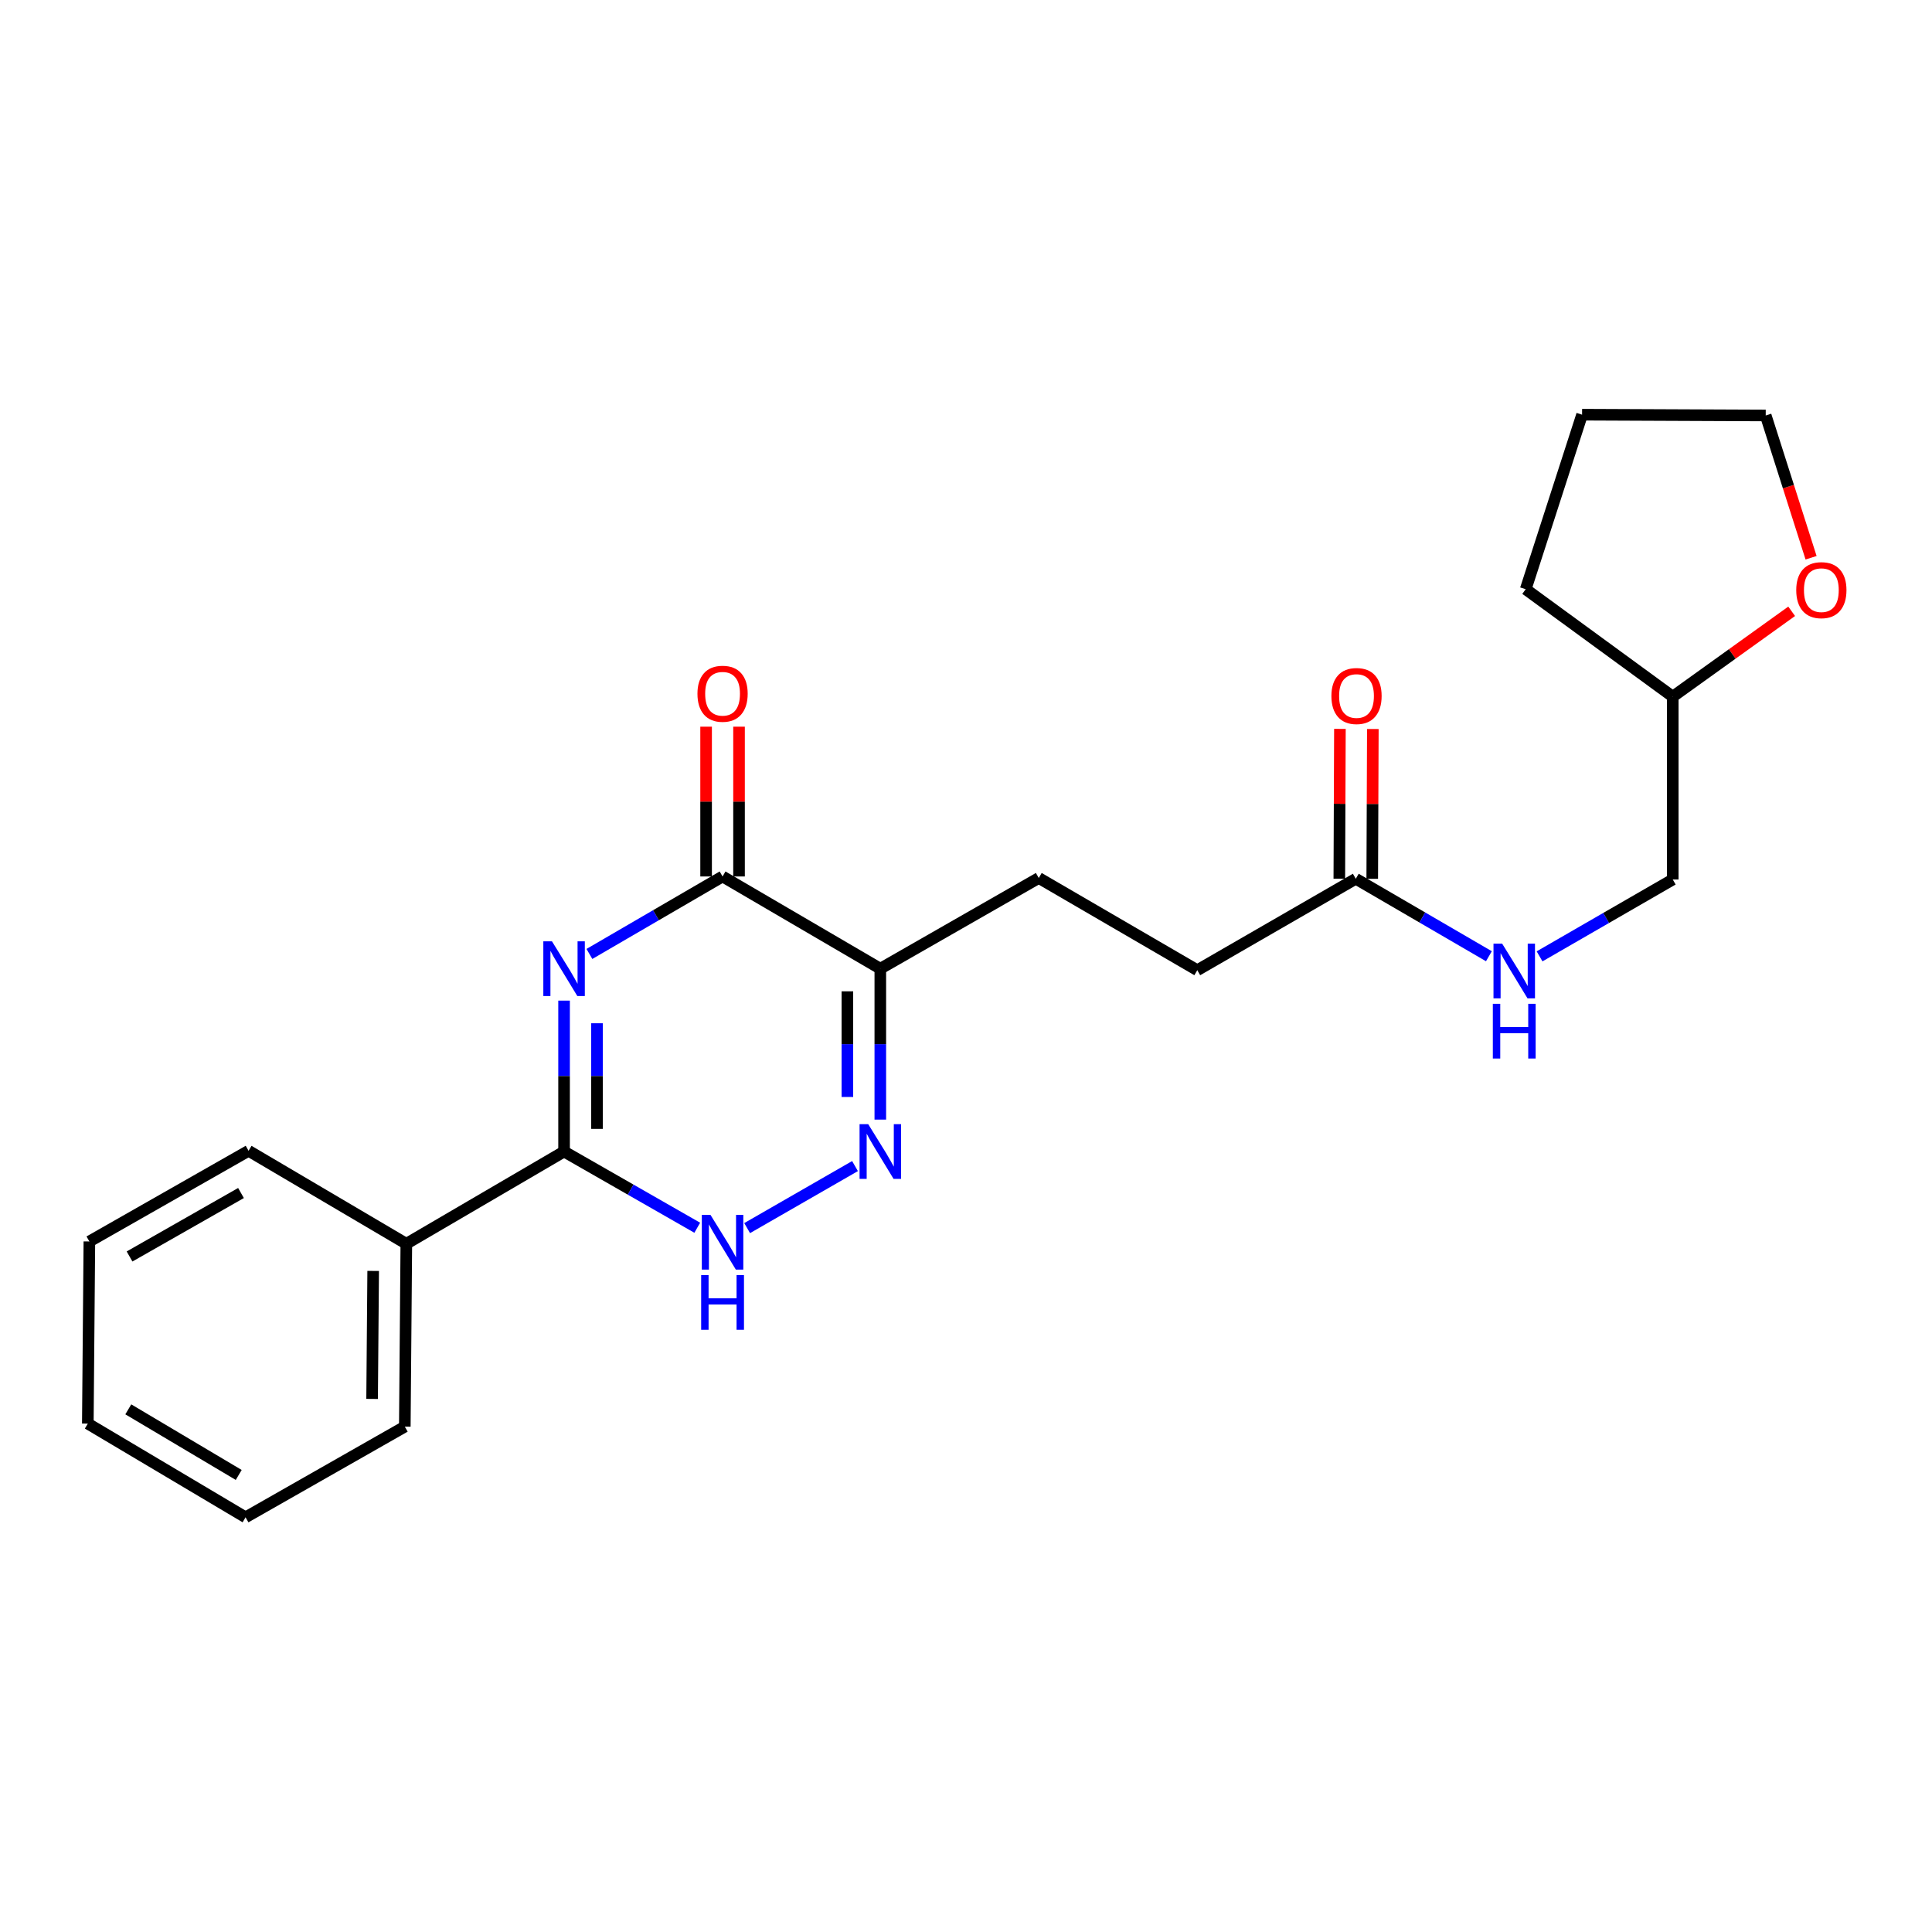 <?xml version='1.0' encoding='iso-8859-1'?>
<svg version='1.1' baseProfile='full'
              xmlns='http://www.w3.org/2000/svg'
                      xmlns:rdkit='http://www.rdkit.org/xml'
                      xmlns:xlink='http://www.w3.org/1999/xlink'
                  xml:space='preserve'
width='1000px' height='1000px' viewBox='0 0 1000 1000'>
<!-- END OF HEADER -->
<rect style='opacity:1.0;fill:#FFFFFF;stroke:none' width='1000' height='1000' x='0' y='0'> </rect>
<path class='bond-0' d='M 305.076,493.762 L 339.538,473.711' style='fill:none;fill-rule:evenodd;stroke:#0000FF;stroke-width:6px;stroke-linecap:butt;stroke-linejoin:miter;stroke-opacity:1' />
<path class='bond-0' d='M 339.538,473.711 L 374,453.66' style='fill:none;fill-rule:evenodd;stroke:#000000;stroke-width:6px;stroke-linecap:butt;stroke-linejoin:miter;stroke-opacity:1' />
<path class='bond-1' d='M 291.963,517.918 L 291.963,556.975' style='fill:none;fill-rule:evenodd;stroke:#0000FF;stroke-width:6px;stroke-linecap:butt;stroke-linejoin:miter;stroke-opacity:1' />
<path class='bond-1' d='M 291.963,556.975 L 291.963,596.032' style='fill:none;fill-rule:evenodd;stroke:#000000;stroke-width:6px;stroke-linecap:butt;stroke-linejoin:miter;stroke-opacity:1' />
<path class='bond-1' d='M 309.007,529.635 L 309.007,556.975' style='fill:none;fill-rule:evenodd;stroke:#0000FF;stroke-width:6px;stroke-linecap:butt;stroke-linejoin:miter;stroke-opacity:1' />
<path class='bond-1' d='M 309.007,556.975 L 309.007,584.315' style='fill:none;fill-rule:evenodd;stroke:#000000;stroke-width:6px;stroke-linecap:butt;stroke-linejoin:miter;stroke-opacity:1' />
<path class='bond-3' d='M 374,453.66 L 455.649,501.392' style='fill:none;fill-rule:evenodd;stroke:#000000;stroke-width:6px;stroke-linecap:butt;stroke-linejoin:miter;stroke-opacity:1' />
<path class='bond-6' d='M 382.522,453.66 L 382.522,414.894' style='fill:none;fill-rule:evenodd;stroke:#000000;stroke-width:6px;stroke-linecap:butt;stroke-linejoin:miter;stroke-opacity:1' />
<path class='bond-6' d='M 382.522,414.894 L 382.522,376.128' style='fill:none;fill-rule:evenodd;stroke:#FF0000;stroke-width:6px;stroke-linecap:butt;stroke-linejoin:miter;stroke-opacity:1' />
<path class='bond-6' d='M 365.478,453.66 L 365.478,414.894' style='fill:none;fill-rule:evenodd;stroke:#000000;stroke-width:6px;stroke-linecap:butt;stroke-linejoin:miter;stroke-opacity:1' />
<path class='bond-6' d='M 365.478,414.894 L 365.478,376.128' style='fill:none;fill-rule:evenodd;stroke:#FF0000;stroke-width:6px;stroke-linecap:butt;stroke-linejoin:miter;stroke-opacity:1' />
<path class='bond-4' d='M 291.963,596.032 L 326.43,615.756' style='fill:none;fill-rule:evenodd;stroke:#000000;stroke-width:6px;stroke-linecap:butt;stroke-linejoin:miter;stroke-opacity:1' />
<path class='bond-4' d='M 326.43,615.756 L 360.897,635.479' style='fill:none;fill-rule:evenodd;stroke:#0000FF;stroke-width:6px;stroke-linecap:butt;stroke-linejoin:miter;stroke-opacity:1' />
<path class='bond-8' d='M 291.963,596.032 L 210.314,643.773' style='fill:none;fill-rule:evenodd;stroke:#000000;stroke-width:6px;stroke-linecap:butt;stroke-linejoin:miter;stroke-opacity:1' />
<path class='bond-2' d='M 455.649,579.506 L 455.649,540.449' style='fill:none;fill-rule:evenodd;stroke:#0000FF;stroke-width:6px;stroke-linecap:butt;stroke-linejoin:miter;stroke-opacity:1' />
<path class='bond-2' d='M 455.649,540.449 L 455.649,501.392' style='fill:none;fill-rule:evenodd;stroke:#000000;stroke-width:6px;stroke-linecap:butt;stroke-linejoin:miter;stroke-opacity:1' />
<path class='bond-2' d='M 438.605,567.789 L 438.605,540.449' style='fill:none;fill-rule:evenodd;stroke:#0000FF;stroke-width:6px;stroke-linecap:butt;stroke-linejoin:miter;stroke-opacity:1' />
<path class='bond-2' d='M 438.605,540.449 L 438.605,513.109' style='fill:none;fill-rule:evenodd;stroke:#000000;stroke-width:6px;stroke-linecap:butt;stroke-linejoin:miter;stroke-opacity:1' />
<path class='bond-23' d='M 442.554,603.561 L 386.717,635.666' style='fill:none;fill-rule:evenodd;stroke:#0000FF;stroke-width:6px;stroke-linecap:butt;stroke-linejoin:miter;stroke-opacity:1' />
<path class='bond-7' d='M 455.649,501.392 L 537.667,454.446' style='fill:none;fill-rule:evenodd;stroke:#000000;stroke-width:6px;stroke-linecap:butt;stroke-linejoin:miter;stroke-opacity:1' />
<path class='bond-5' d='M 701.75,454.844 L 619.713,502.178' style='fill:none;fill-rule:evenodd;stroke:#000000;stroke-width:6px;stroke-linecap:butt;stroke-linejoin:miter;stroke-opacity:1' />
<path class='bond-9' d='M 701.75,454.844 L 736.203,474.894' style='fill:none;fill-rule:evenodd;stroke:#000000;stroke-width:6px;stroke-linecap:butt;stroke-linejoin:miter;stroke-opacity:1' />
<path class='bond-9' d='M 736.203,474.894 L 770.656,494.945' style='fill:none;fill-rule:evenodd;stroke:#0000FF;stroke-width:6px;stroke-linecap:butt;stroke-linejoin:miter;stroke-opacity:1' />
<path class='bond-10' d='M 710.272,454.878 L 710.427,416.107' style='fill:none;fill-rule:evenodd;stroke:#000000;stroke-width:6px;stroke-linecap:butt;stroke-linejoin:miter;stroke-opacity:1' />
<path class='bond-10' d='M 710.427,416.107 L 710.582,377.336' style='fill:none;fill-rule:evenodd;stroke:#FF0000;stroke-width:6px;stroke-linecap:butt;stroke-linejoin:miter;stroke-opacity:1' />
<path class='bond-10' d='M 693.229,454.81 L 693.384,416.039' style='fill:none;fill-rule:evenodd;stroke:#000000;stroke-width:6px;stroke-linecap:butt;stroke-linejoin:miter;stroke-opacity:1' />
<path class='bond-10' d='M 693.384,416.039 L 693.539,377.268' style='fill:none;fill-rule:evenodd;stroke:#FF0000;stroke-width:6px;stroke-linecap:butt;stroke-linejoin:miter;stroke-opacity:1' />
<path class='bond-12' d='M 537.667,454.446 L 619.713,502.178' style='fill:none;fill-rule:evenodd;stroke:#000000;stroke-width:6px;stroke-linecap:butt;stroke-linejoin:miter;stroke-opacity:1' />
<path class='bond-16' d='M 210.314,643.773 L 209.528,738.422' style='fill:none;fill-rule:evenodd;stroke:#000000;stroke-width:6px;stroke-linecap:butt;stroke-linejoin:miter;stroke-opacity:1' />
<path class='bond-16' d='M 193.153,657.829 L 192.603,724.083' style='fill:none;fill-rule:evenodd;stroke:#000000;stroke-width:6px;stroke-linecap:butt;stroke-linejoin:miter;stroke-opacity:1' />
<path class='bond-17' d='M 210.314,643.773 L 128.666,595.653' style='fill:none;fill-rule:evenodd;stroke:#000000;stroke-width:6px;stroke-linecap:butt;stroke-linejoin:miter;stroke-opacity:1' />
<path class='bond-13' d='M 796.877,495.012 L 831.346,475.122' style='fill:none;fill-rule:evenodd;stroke:#0000FF;stroke-width:6px;stroke-linecap:butt;stroke-linejoin:miter;stroke-opacity:1' />
<path class='bond-13' d='M 831.346,475.122 L 865.815,455.232' style='fill:none;fill-rule:evenodd;stroke:#000000;stroke-width:6px;stroke-linecap:butt;stroke-linejoin:miter;stroke-opacity:1' />
<path class='bond-11' d='M 927.362,316.409 L 896.589,338.496' style='fill:none;fill-rule:evenodd;stroke:#FF0000;stroke-width:6px;stroke-linecap:butt;stroke-linejoin:miter;stroke-opacity:1' />
<path class='bond-11' d='M 896.589,338.496 L 865.815,360.583' style='fill:none;fill-rule:evenodd;stroke:#000000;stroke-width:6px;stroke-linecap:butt;stroke-linejoin:miter;stroke-opacity:1' />
<path class='bond-15' d='M 937.409,288.69 L 925.672,251.869' style='fill:none;fill-rule:evenodd;stroke:#FF0000;stroke-width:6px;stroke-linecap:butt;stroke-linejoin:miter;stroke-opacity:1' />
<path class='bond-15' d='M 925.672,251.869 L 913.935,215.048' style='fill:none;fill-rule:evenodd;stroke:#000000;stroke-width:6px;stroke-linecap:butt;stroke-linejoin:miter;stroke-opacity:1' />
<path class='bond-14' d='M 865.815,455.232 L 865.815,360.583' style='fill:none;fill-rule:evenodd;stroke:#000000;stroke-width:6px;stroke-linecap:butt;stroke-linejoin:miter;stroke-opacity:1' />
<path class='bond-18' d='M 865.815,360.583 L 789.705,304.973' style='fill:none;fill-rule:evenodd;stroke:#000000;stroke-width:6px;stroke-linecap:butt;stroke-linejoin:miter;stroke-opacity:1' />
<path class='bond-25' d='M 913.935,215.048 L 818.878,214.641' style='fill:none;fill-rule:evenodd;stroke:#000000;stroke-width:6px;stroke-linecap:butt;stroke-linejoin:miter;stroke-opacity:1' />
<path class='bond-21' d='M 209.528,738.422 L 127.103,785.359' style='fill:none;fill-rule:evenodd;stroke:#000000;stroke-width:6px;stroke-linecap:butt;stroke-linejoin:miter;stroke-opacity:1' />
<path class='bond-20' d='M 128.666,595.653 L 46.259,642.58' style='fill:none;fill-rule:evenodd;stroke:#000000;stroke-width:6px;stroke-linecap:butt;stroke-linejoin:miter;stroke-opacity:1' />
<path class='bond-20' d='M 124.739,617.503 L 67.054,650.352' style='fill:none;fill-rule:evenodd;stroke:#000000;stroke-width:6px;stroke-linecap:butt;stroke-linejoin:miter;stroke-opacity:1' />
<path class='bond-19' d='M 789.705,304.973 L 818.878,214.641' style='fill:none;fill-rule:evenodd;stroke:#000000;stroke-width:6px;stroke-linecap:butt;stroke-linejoin:miter;stroke-opacity:1' />
<path class='bond-22' d='M 46.259,642.58 L 45.455,736.851' style='fill:none;fill-rule:evenodd;stroke:#000000;stroke-width:6px;stroke-linecap:butt;stroke-linejoin:miter;stroke-opacity:1' />
<path class='bond-24' d='M 127.103,785.359 L 45.455,736.851' style='fill:none;fill-rule:evenodd;stroke:#000000;stroke-width:6px;stroke-linecap:butt;stroke-linejoin:miter;stroke-opacity:1' />
<path class='bond-24' d='M 123.561,763.43 L 66.407,729.474' style='fill:none;fill-rule:evenodd;stroke:#000000;stroke-width:6px;stroke-linecap:butt;stroke-linejoin:miter;stroke-opacity:1' />
<path  class='atom-0' d='M 285.703 487.232
L 294.983 502.232
Q 295.903 503.712, 297.383 506.392
Q 298.863 509.072, 298.943 509.232
L 298.943 487.232
L 302.703 487.232
L 302.703 515.552
L 298.823 515.552
L 288.863 499.152
Q 287.703 497.232, 286.463 495.032
Q 285.263 492.832, 284.903 492.152
L 284.903 515.552
L 281.223 515.552
L 281.223 487.232
L 285.703 487.232
' fill='#0000FF'/>
<path  class='atom-3' d='M 449.389 581.872
L 458.669 596.872
Q 459.589 598.352, 461.069 601.032
Q 462.549 603.712, 462.629 603.872
L 462.629 581.872
L 466.389 581.872
L 466.389 610.192
L 462.509 610.192
L 452.549 593.792
Q 451.389 591.872, 450.149 589.672
Q 448.949 587.472, 448.589 586.792
L 448.589 610.192
L 444.909 610.192
L 444.909 581.872
L 449.389 581.872
' fill='#0000FF'/>
<path  class='atom-5' d='M 367.74 628.818
L 377.02 643.818
Q 377.94 645.298, 379.42 647.978
Q 380.9 650.658, 380.98 650.818
L 380.98 628.818
L 384.74 628.818
L 384.74 657.138
L 380.86 657.138
L 370.9 640.738
Q 369.74 638.818, 368.5 636.618
Q 367.3 634.418, 366.94 633.738
L 366.94 657.138
L 363.26 657.138
L 363.26 628.818
L 367.74 628.818
' fill='#0000FF'/>
<path  class='atom-5' d='M 362.92 659.97
L 366.76 659.97
L 366.76 672.01
L 381.24 672.01
L 381.24 659.97
L 385.08 659.97
L 385.08 688.29
L 381.24 688.29
L 381.24 675.21
L 366.76 675.21
L 366.76 688.29
L 362.92 688.29
L 362.92 659.97
' fill='#0000FF'/>
<path  class='atom-7' d='M 361 359.081
Q 361 352.281, 364.36 348.481
Q 367.72 344.681, 374 344.681
Q 380.28 344.681, 383.64 348.481
Q 387 352.281, 387 359.081
Q 387 365.961, 383.6 369.881
Q 380.2 373.761, 374 373.761
Q 367.76 373.761, 364.36 369.881
Q 361 366.001, 361 359.081
M 374 370.561
Q 378.32 370.561, 380.64 367.681
Q 383 364.761, 383 359.081
Q 383 353.521, 380.64 350.721
Q 378.32 347.881, 374 347.881
Q 369.68 347.881, 367.32 350.681
Q 365 353.481, 365 359.081
Q 365 364.801, 367.32 367.681
Q 369.68 370.561, 374 370.561
' fill='#FF0000'/>
<path  class='atom-10' d='M 777.508 488.415
L 786.788 503.415
Q 787.708 504.895, 789.188 507.575
Q 790.668 510.255, 790.748 510.415
L 790.748 488.415
L 794.508 488.415
L 794.508 516.735
L 790.628 516.735
L 780.668 500.335
Q 779.508 498.415, 778.268 496.215
Q 777.068 494.015, 776.708 493.335
L 776.708 516.735
L 773.028 516.735
L 773.028 488.415
L 777.508 488.415
' fill='#0000FF'/>
<path  class='atom-10' d='M 772.688 519.567
L 776.528 519.567
L 776.528 531.607
L 791.008 531.607
L 791.008 519.567
L 794.848 519.567
L 794.848 547.887
L 791.008 547.887
L 791.008 534.807
L 776.528 534.807
L 776.528 547.887
L 772.688 547.887
L 772.688 519.567
' fill='#0000FF'/>
<path  class='atom-11' d='M 689.129 360.255
Q 689.129 353.455, 692.489 349.655
Q 695.849 345.855, 702.129 345.855
Q 708.409 345.855, 711.769 349.655
Q 715.129 353.455, 715.129 360.255
Q 715.129 367.135, 711.729 371.055
Q 708.329 374.935, 702.129 374.935
Q 695.889 374.935, 692.489 371.055
Q 689.129 367.175, 689.129 360.255
M 702.129 371.735
Q 706.449 371.735, 708.769 368.855
Q 711.129 365.935, 711.129 360.255
Q 711.129 354.695, 708.769 351.895
Q 706.449 349.055, 702.129 349.055
Q 697.809 349.055, 695.449 351.855
Q 693.129 354.655, 693.129 360.255
Q 693.129 365.975, 695.449 368.855
Q 697.809 371.735, 702.129 371.735
' fill='#FF0000'/>
<path  class='atom-12' d='M 929.729 305.46
Q 929.729 298.66, 933.089 294.86
Q 936.449 291.06, 942.729 291.06
Q 949.009 291.06, 952.369 294.86
Q 955.729 298.66, 955.729 305.46
Q 955.729 312.34, 952.329 316.26
Q 948.929 320.14, 942.729 320.14
Q 936.489 320.14, 933.089 316.26
Q 929.729 312.38, 929.729 305.46
M 942.729 316.94
Q 947.049 316.94, 949.369 314.06
Q 951.729 311.14, 951.729 305.46
Q 951.729 299.9, 949.369 297.1
Q 947.049 294.26, 942.729 294.26
Q 938.409 294.26, 936.049 297.06
Q 933.729 299.86, 933.729 305.46
Q 933.729 311.18, 936.049 314.06
Q 938.409 316.94, 942.729 316.94
' fill='#FF0000'/>
</svg>
